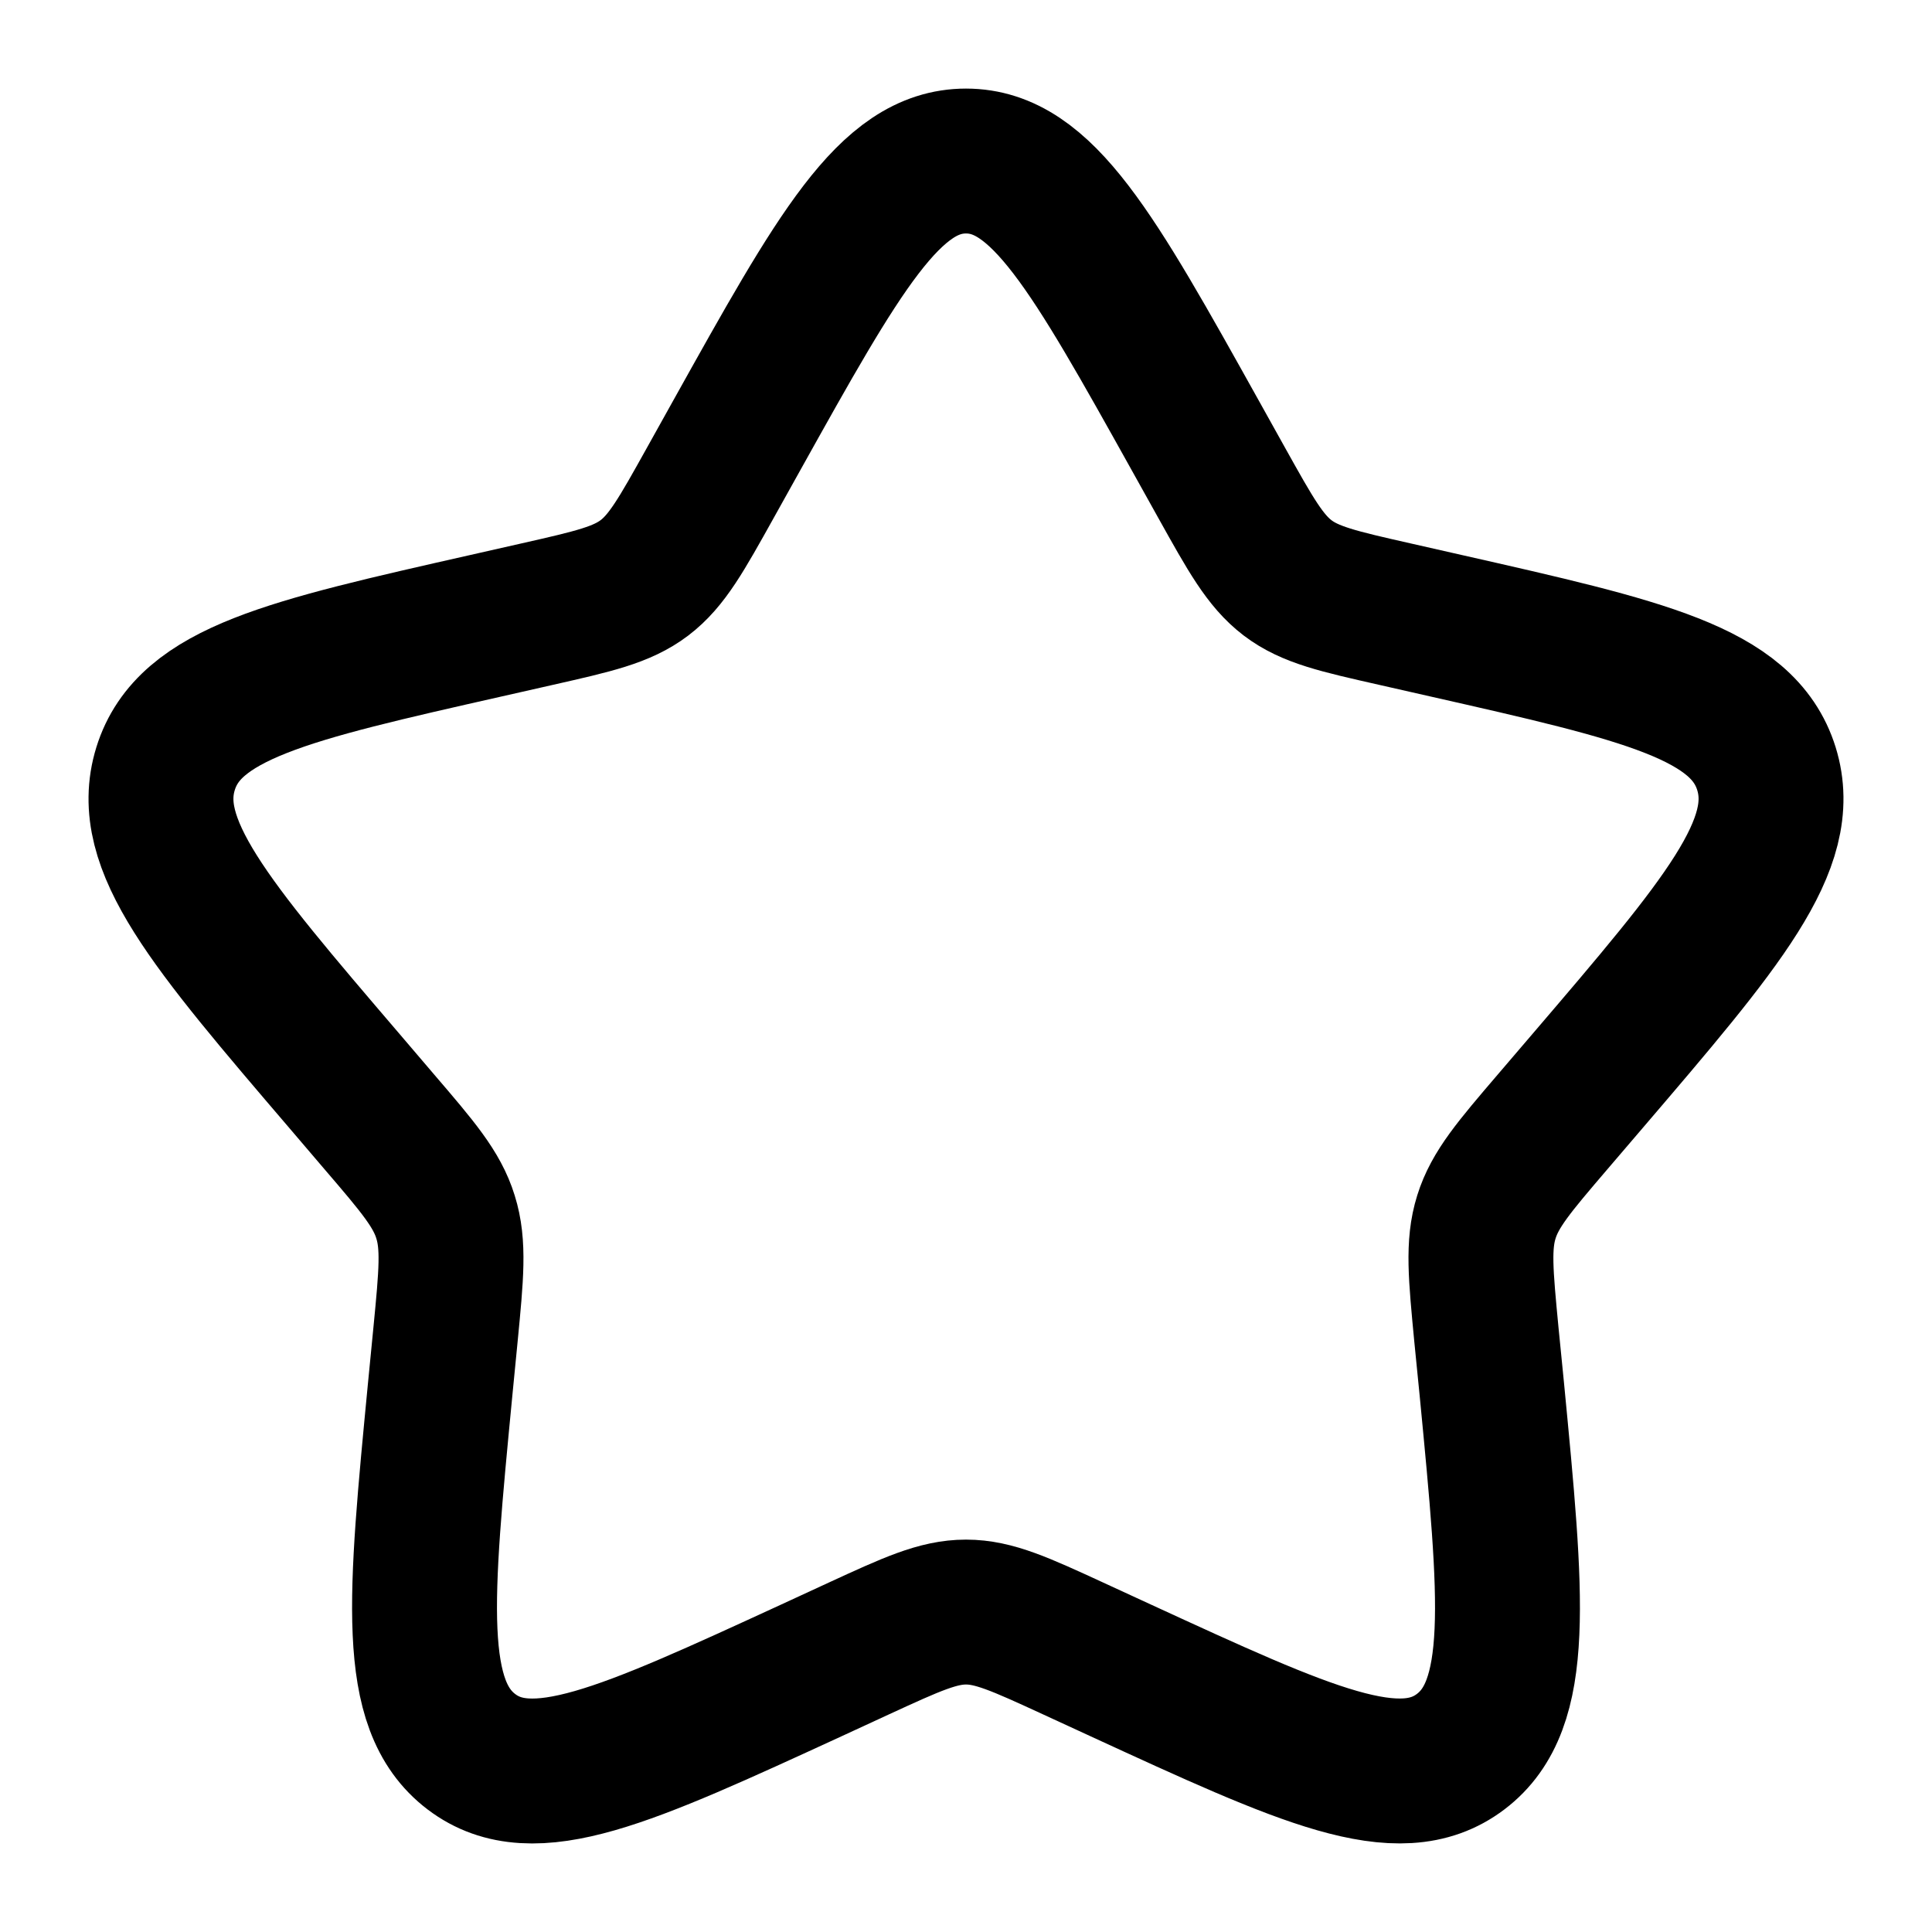 <svg width="20" height="20" viewBox="0 0 20 20" fill="none" xmlns="http://www.w3.org/2000/svg">
<g clip-path="url(#clip0_1_1482)">
<path d="M7.627 4.507C8.683 2.613 9.211 1.667 10 1.667C10.789 1.667 11.317 2.613 12.373 4.507L12.646 4.997C12.946 5.535 13.096 5.804 13.329 5.982C13.562 6.159 13.854 6.225 14.438 6.357L14.967 6.477C17.017 6.941 18.042 7.173 18.286 7.957C18.529 8.74 17.831 9.558 16.433 11.192L16.072 11.614C15.675 12.078 15.476 12.311 15.387 12.598C15.297 12.885 15.328 13.195 15.387 13.814L15.443 14.378C15.653 16.559 15.759 17.649 15.121 18.133C14.482 18.618 13.523 18.176 11.604 17.293L11.107 17.064C10.562 16.813 10.289 16.688 10 16.688C9.711 16.688 9.438 16.813 8.893 17.064L8.397 17.293C6.477 18.176 5.517 18.618 4.88 18.134C4.241 17.649 4.347 16.559 4.557 14.378L4.612 13.815C4.672 13.195 4.702 12.885 4.612 12.598C4.524 12.311 4.325 12.078 3.928 11.615L3.567 11.192C2.169 9.558 1.471 8.741 1.714 7.957C1.957 7.173 2.983 6.94 5.033 6.477L5.563 6.357C6.146 6.225 6.437 6.159 6.671 5.982C6.905 5.804 7.054 5.535 7.354 4.997L7.627 4.507Z" stroke="black" stroke-width="1.5"/>
</g>
<defs>
<clipPath id="clip0_1_1482">
<rect width="20" height="20" fill="white"/>
</clipPath>
</defs>
</svg>
